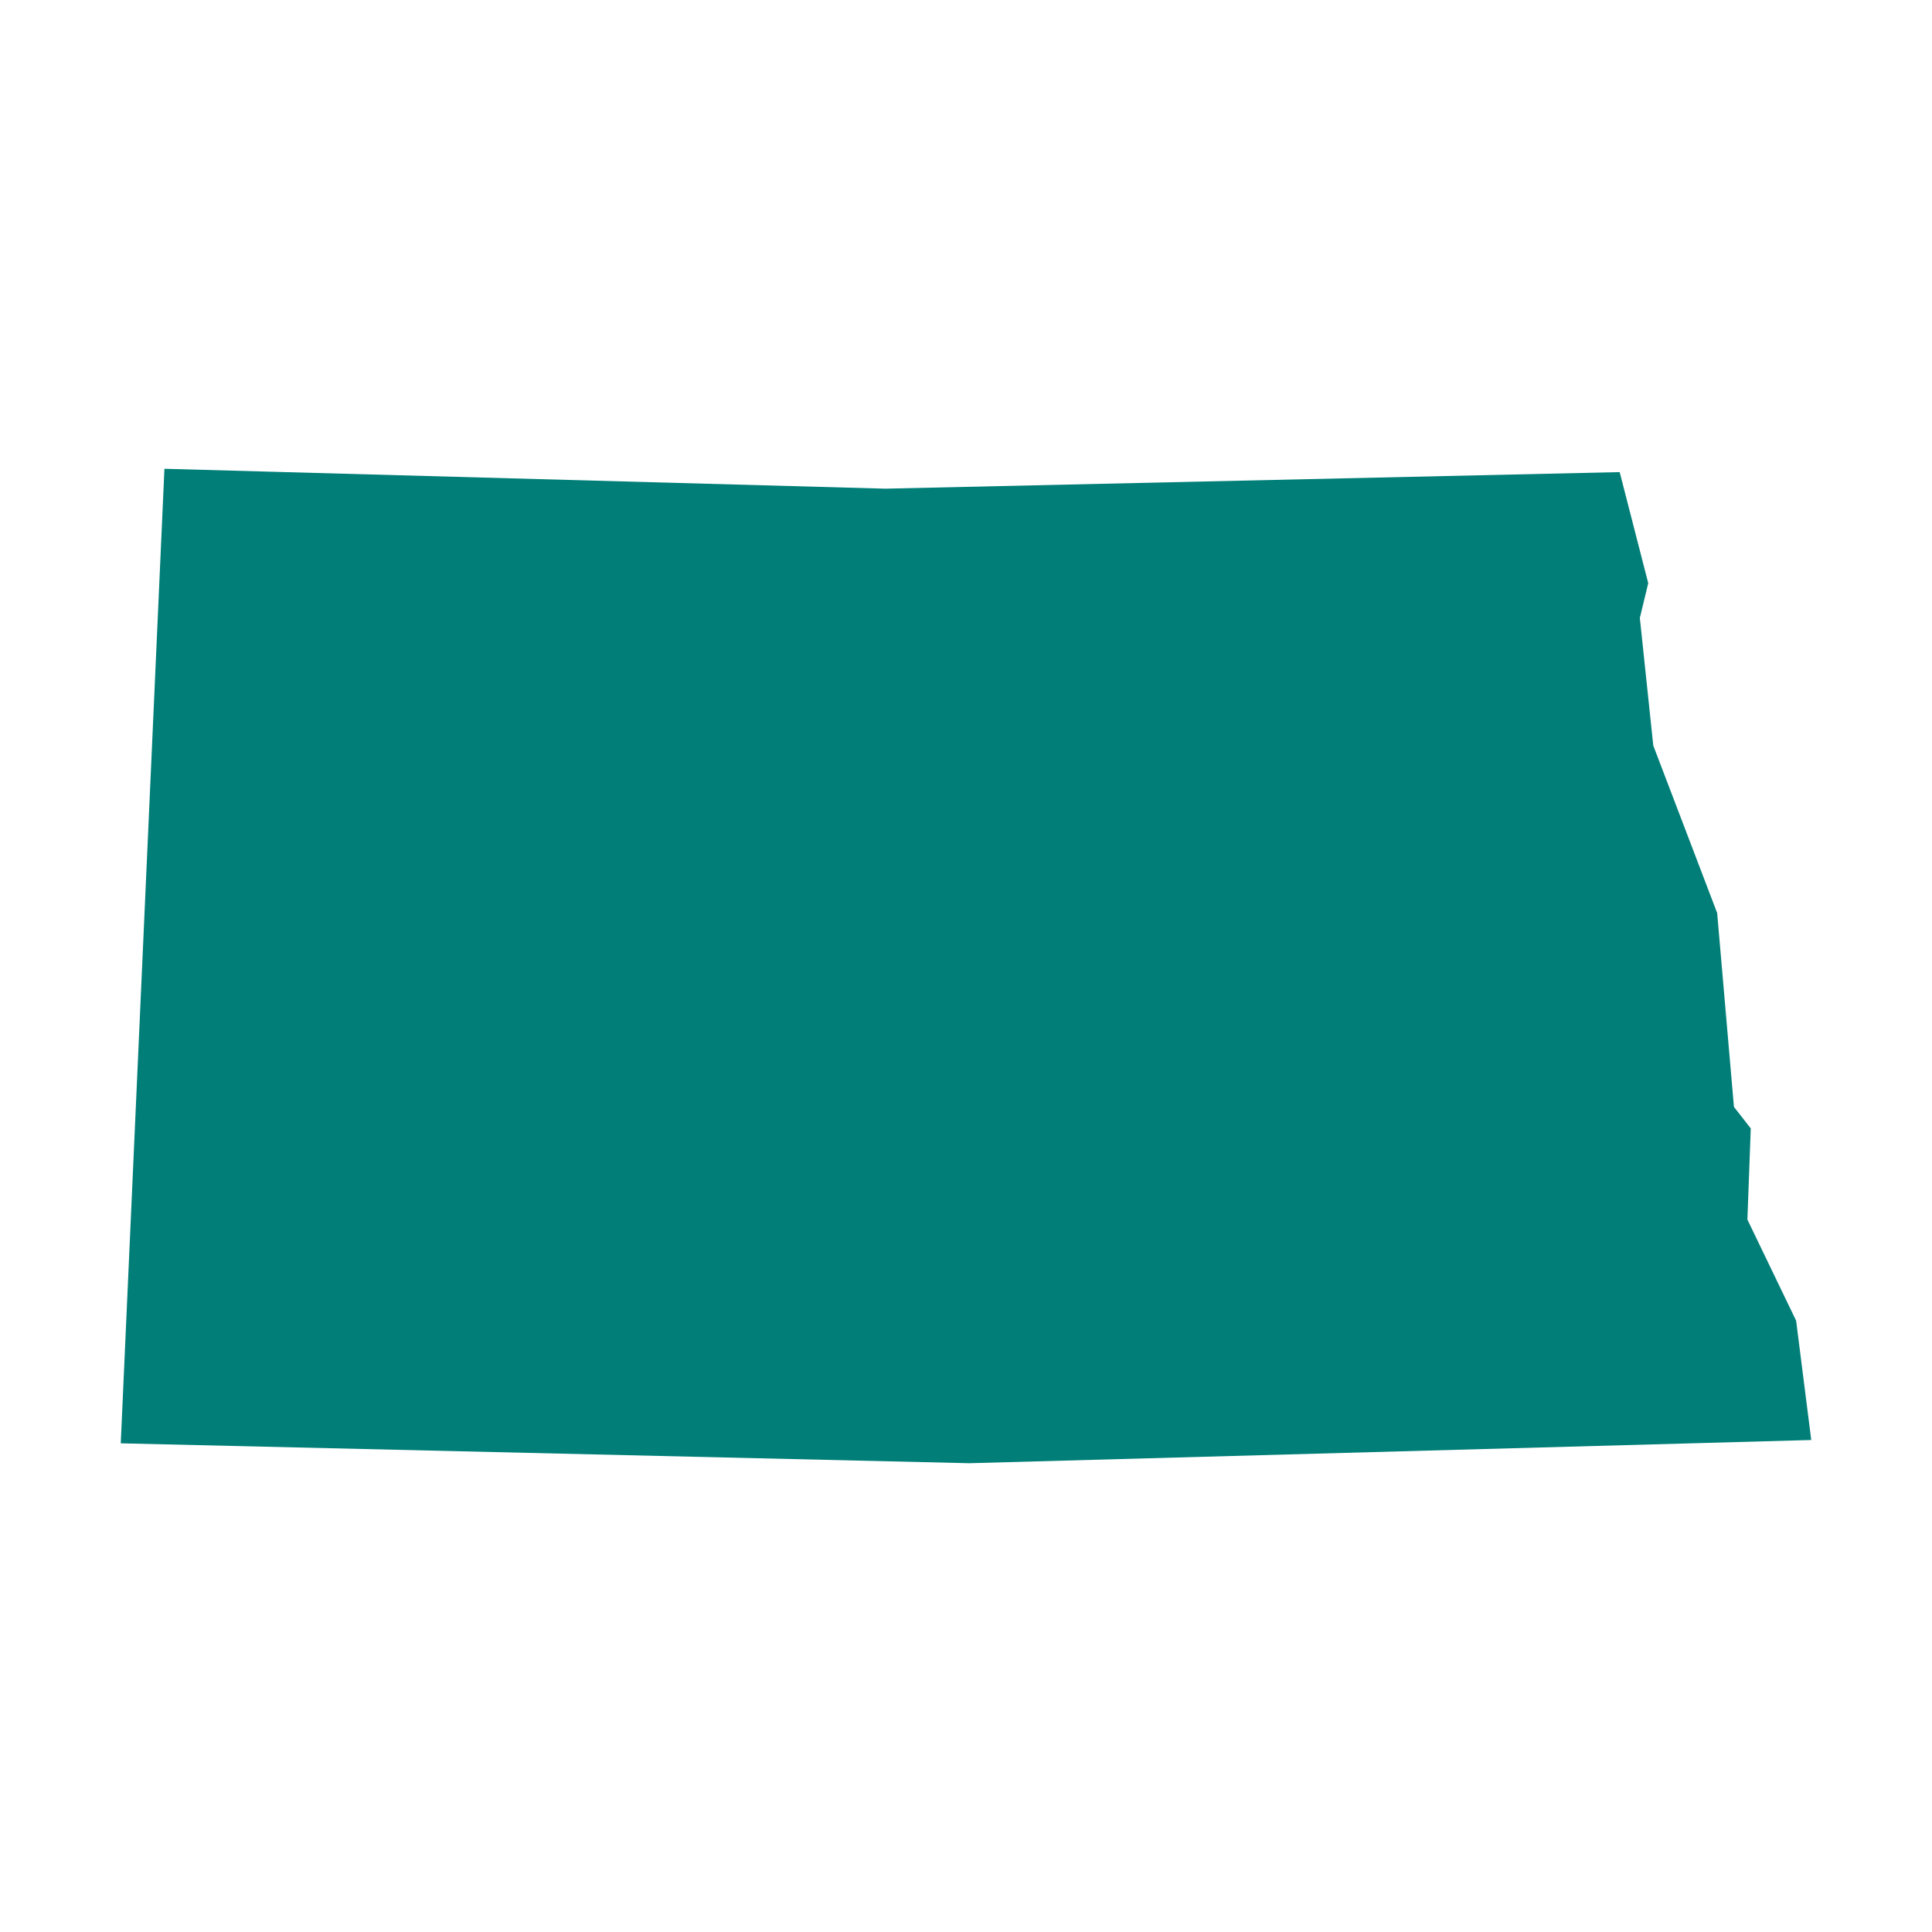 <svg width="64" height="64" viewBox="0 0 64 64" fill="none" xmlns="http://www.w3.org/2000/svg">
<path d="M60 47.702L32.111 48.471L4 47.812L5.447 15.529L29.328 16.188L53.654 15.639L54.6 19.318L54.322 20.471L54.767 24.698L56.883 30.243L57.439 36.667L57.996 37.38L57.885 40.4L59.499 43.749L60 47.702Z" fill="#007E77"/>
</svg>
